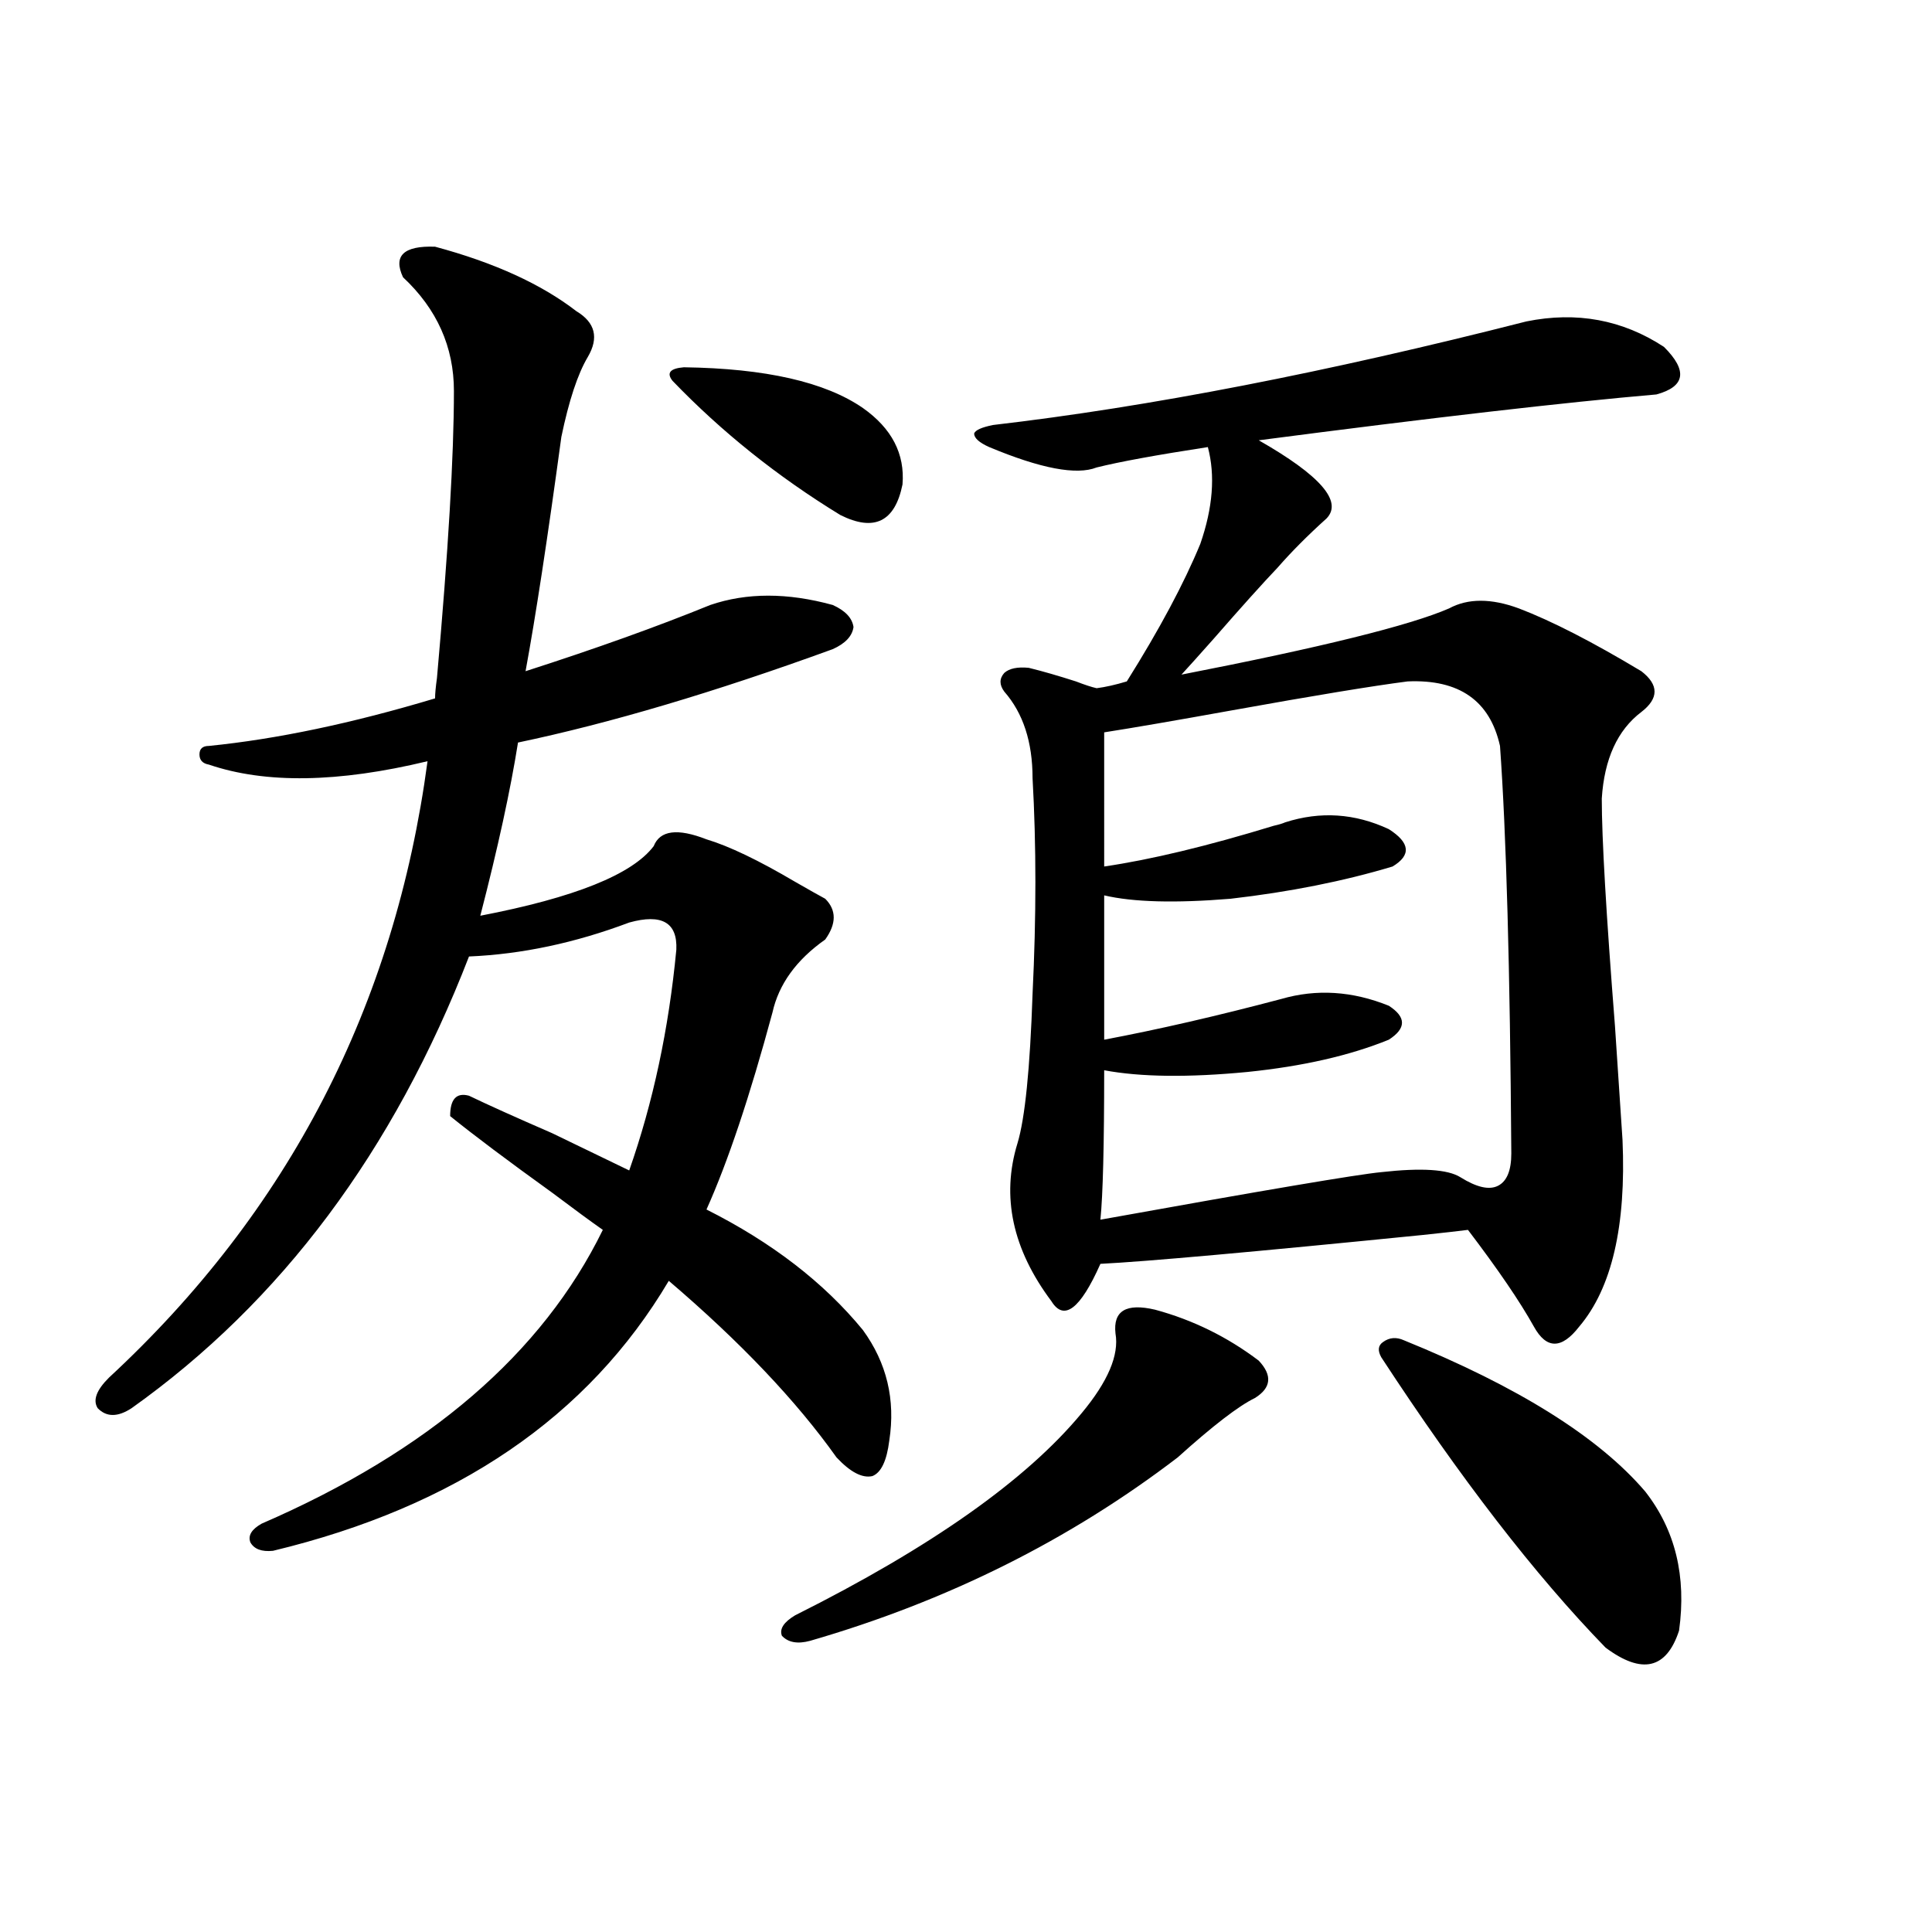 <?xml version="1.0" encoding="utf-8"?>
<!-- Generator: Adobe Illustrator 16.0.0, SVG Export Plug-In . SVG Version: 6.00 Build 0)  -->
<!DOCTYPE svg PUBLIC "-//W3C//DTD SVG 1.1//EN" "http://www.w3.org/Graphics/SVG/1.1/DTD/svg11.dtd">
<svg version="1.1" id="图层_1" xmlns="http://www.w3.org/2000/svg" xmlns:xlink="http://www.w3.org/1999/xlink" x="0px" y="0px"
	 width="1000px" height="1000px" viewBox="0 0 1000 1000" enable-background="new 0 0 1000 1000" xml:space="preserve">
<path d="M446.647,688.441c12.348,17.001,16.905,36.035,13.658,57.129c-1.311,10.547-4.237,16.699-8.78,18.457
	c-5.213,1.181-11.387-2.046-18.536-9.668c-20.822-29.292-49.755-59.766-86.827-91.406
	c-41.63,70.313-109.921,116.895-204.873,139.746c-5.854,0.591-9.756-0.879-11.707-4.395c-1.311-3.516,0.641-6.729,5.854-9.668
	c86.492-37.491,145.362-88.179,176.581-152.051c-5.854-4.093-14.634-10.547-26.341-19.336
	c-22.773-16.397-40.334-29.581-52.682-39.551c0-8.789,3.247-12.305,9.756-10.547c9.756,4.696,24.055,11.138,42.926,19.336
	c18.201,8.789,31.539,15.243,39.999,19.336c12.348-35.156,20.487-73.237,24.39-114.258c0.641-14.063-7.484-18.745-24.39-14.063
	c-27.972,10.547-55.608,16.411-82.925,17.578c-39.023,100.786-97.238,178.72-174.63,233.789c-7.164,4.696-13.018,4.696-17.561,0
	c-2.606-4.093-0.655-9.366,5.854-15.82c93.001-86.133,147.954-192.48,164.874-319.043c-46.188,11.138-83.9,11.728-113.168,1.758
	c-3.262-0.577-4.878-2.335-4.878-5.273c0-2.925,1.616-4.395,4.878-4.395c35.121-3.516,74.145-11.714,117.07-24.609
	c0-2.335,0.32-5.851,0.976-10.547c5.854-65.616,8.78-115.137,8.78-148.535c0-22.852-8.78-42.476-26.341-58.887
	c-5.213-11.124,0.32-16.397,16.585-15.82c30.563,8.212,54.953,19.336,73.169,33.398c9.756,5.864,11.707,13.774,5.854,23.73
	c-5.213,8.789-9.756,22.563-13.658,41.309c-7.164,52.734-13.338,93.164-18.536,121.289c36.417-11.714,68.291-23.14,95.607-34.277
	c18.856-6.44,39.999-6.44,63.413,0c6.494,2.938,10.076,6.743,10.731,11.426c-0.655,4.696-4.237,8.501-10.731,11.426
	c-61.142,22.274-115.454,38.384-162.923,48.34c-3.902,24.609-10.411,54.492-19.512,89.648c48.779-9.366,78.688-21.382,89.754-36.035
	c3.247-8.198,12.348-9.366,27.316-3.516c11.707,3.516,26.981,10.849,45.853,21.973c7.149,4.106,12.348,7.031,15.609,8.789
	c5.854,5.864,5.854,12.896,0,21.094c-14.969,10.547-24.069,23.153-27.316,37.793c-11.707,43.368-23.094,77.344-34.146,101.953
	C399.484,643.04,426.48,663.832,446.647,688.441z M353.967,190.102c42.271,0.591,73.169,7.622,92.681,21.094
	c14.954,10.547,21.783,23.73,20.487,39.551c-3.902,19.336-14.634,24.609-32.194,15.82c-32.529-19.913-61.462-43.066-86.827-69.434
	C344.852,193.04,346.803,190.692,353.967,190.102z M597.863,677.895c19.512,5.273,37.393,14.063,53.657,26.367
	c7.149,7.622,6.494,14.063-1.951,19.336c-8.46,4.106-21.798,14.364-39.999,30.762c-55.943,42.778-119.356,74.405-190.239,94.922
	c-6.509,1.758-11.387,0.879-14.634-2.637c-1.311-3.516,0.976-7.031,6.829-10.547c70.242-35.156,119.662-70.011,148.289-104.59
	c13.658-16.397,19.512-30.171,17.561-41.309C576.065,678.485,582.895,674.379,597.863,677.895z M790.054,166.371
	c26.006-5.273,49.755-0.879,71.218,13.184c12.348,12.305,11.052,20.517-3.902,24.609c-47.483,4.106-116.095,12.017-205.849,23.73
	c31.859,18.169,43.566,31.641,35.121,40.43c-9.756,8.789-18.216,17.29-25.365,25.488c-7.805,8.212-18.871,20.517-33.17,36.914
	c-7.805,8.789-13.338,14.941-16.585,18.457c72.193-14.063,118.366-25.488,138.533-34.277c9.756-5.273,21.783-5.273,36.097,0
	c16.905,6.454,38.048,17.29,63.413,32.52c9.101,7.031,9.101,14.063,0,21.094c-12.362,9.38-19.191,24.321-20.487,44.824
	c0,20.517,2.271,59.766,6.829,117.773c1.951,29.306,3.247,48.931,3.902,58.887c1.951,44.536-5.533,76.767-22.438,96.68
	c-4.558,5.864-8.78,8.789-12.683,8.789s-7.484-2.925-10.731-8.789c-7.164-12.882-18.536-29.581-34.146-50.098
	c-4.558,0.591-12.362,1.47-23.414,2.637c-87.803,8.789-143.411,13.774-166.825,14.941c-10.411,23.442-18.871,29.883-25.365,19.336
	c-20.167-26.944-26.021-54.19-17.561-81.738c3.902-12.882,6.494-38.672,7.805-77.344c1.951-39.839,1.951-77.042,0-111.621
	c0-18.745-4.878-33.687-14.634-44.824c-2.606-3.516-2.606-6.729,0-9.668c2.592-2.335,6.829-3.214,12.683-2.637
	c7.149,1.758,15.274,4.106,24.39,7.031c4.543,1.758,8.125,2.938,10.731,3.516c4.543-0.577,9.756-1.758,15.609-3.516
	c16.905-26.944,29.588-50.675,38.048-71.191c6.494-18.745,7.805-35.444,3.902-50.098c-26.676,4.106-45.853,7.622-57.56,10.547
	c-10.411,4.106-28.947,0.591-55.608-10.547c-5.213-2.335-7.805-4.683-7.805-7.031c0.641-1.758,3.902-3.214,9.756-4.395
	C594.602,210.618,686.642,192.738,790.054,166.371z M728.592,352.699c-18.216,2.349-48.459,7.333-90.729,14.941
	c-29.268,5.273-51.386,9.091-66.34,11.426V448.5c24.055-3.516,53.322-10.547,87.803-21.094c2.592-0.577,4.543-1.167,5.854-1.758
	c18.201-5.851,36.097-4.683,53.657,3.516c11.052,7.031,11.707,13.485,1.951,19.336c-25.365,7.622-53.337,13.184-83.9,16.699
	c-28.627,2.349-50.41,1.758-65.364-1.758v74.707c27.957-5.273,58.535-12.305,91.705-21.094c18.201-5.273,36.737-4.093,55.608,3.516
	c9.101,5.864,9.101,11.728,0,17.578c-20.167,8.212-44.557,13.774-73.169,16.699c-30.578,2.938-55.288,2.637-74.145-0.879
	c0,38.672-0.655,64.462-1.951,77.344c84.541-15.229,133-23.429,145.362-24.609c20.808-2.335,34.466-1.456,40.975,2.637
	c8.445,5.273,14.954,6.743,19.512,4.395c4.543-2.335,6.829-7.91,6.829-16.699c-0.655-95.499-2.606-165.812-5.854-210.938
	C771.183,362.669,755.253,351.532,728.592,352.699z M726.641,693.715c59.176,24.032,100.806,50.098,124.875,78.223
	c15.609,19.927,21.463,43.945,17.561,72.07c-6.509,19.913-19.191,22.852-38.048,8.789c-36.432-37.505-75.12-87.589-116.095-150.293
	c-1.951-3.516-1.631-6.152,0.976-7.91C719.156,692.259,722.738,691.957,726.641,693.715z"/>
</svg>
